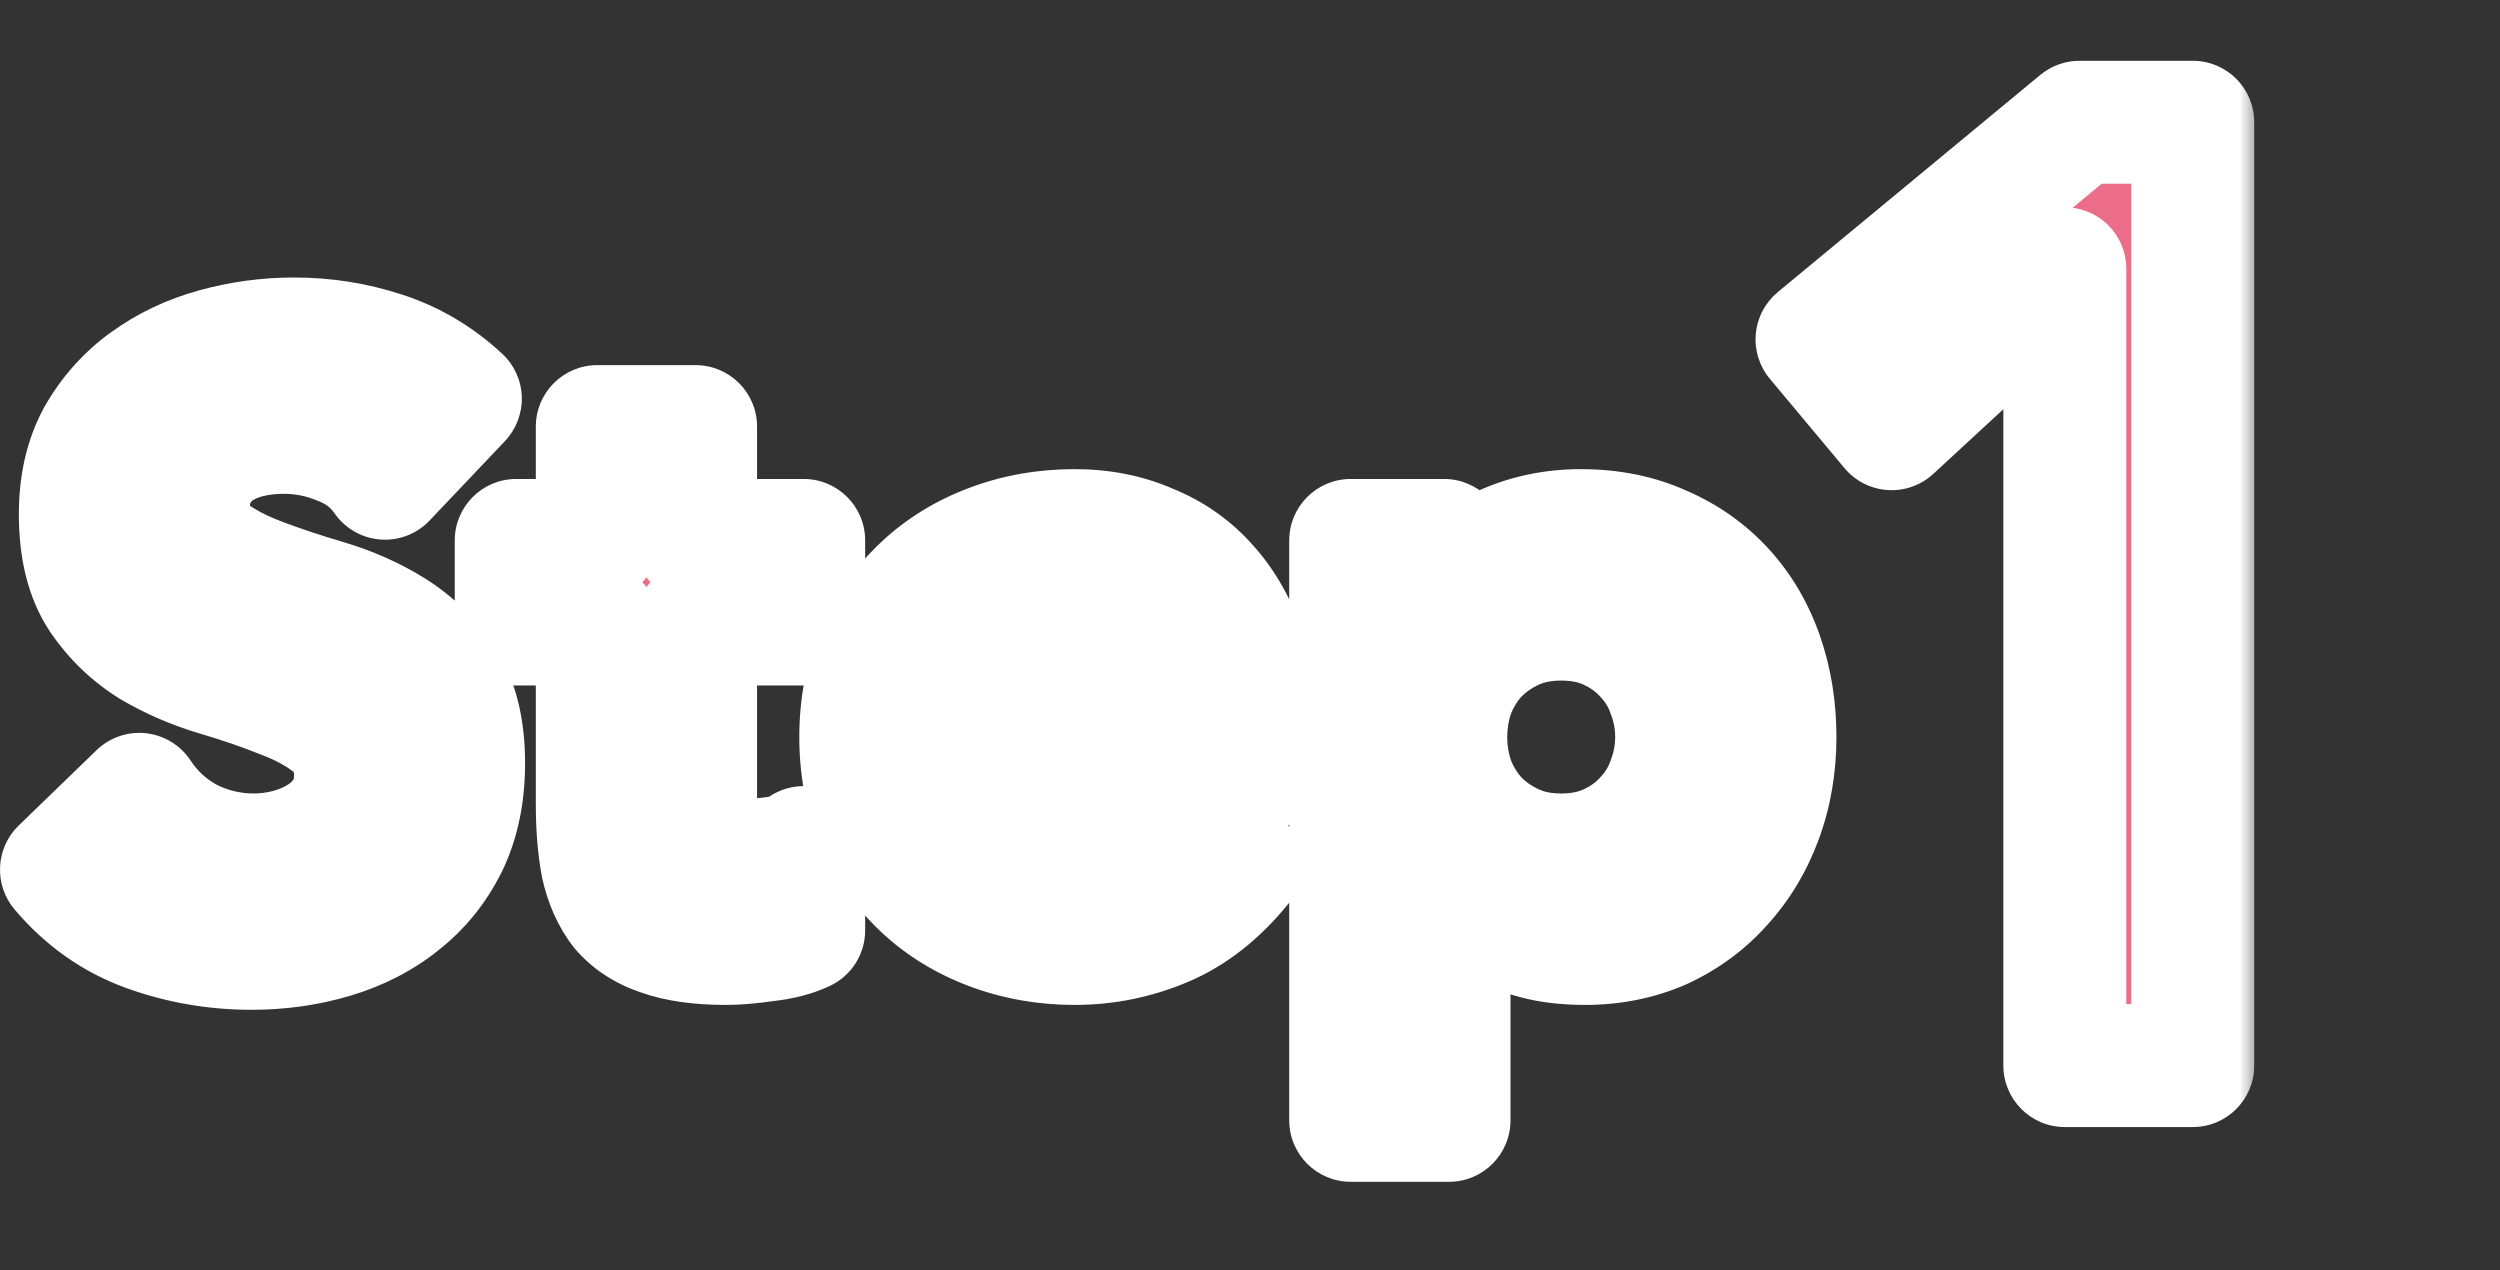 <svg width="61" height="31" viewBox="0 0 61 31" fill="none" xmlns="http://www.w3.org/2000/svg">
<rect x="0" y="0" width="61" height="31" fill="#333333" stroke="none"/>
<mask id="path-1-outside-1_2405_3128" maskUnits="userSpaceOnUse" x="-0.467" y="5.78" width="46" height="24" fill="black">
<rect fill="white" x="-0.467" y="5.78" width="46" height="24"/>
<path d="M9.394 11.668C9.127 11.282 8.768 11.002 8.315 10.829C7.875 10.643 7.409 10.549 6.916 10.549C6.623 10.549 6.336 10.583 6.056 10.649C5.79 10.716 5.543 10.822 5.317 10.969C5.104 11.116 4.931 11.309 4.797 11.549C4.664 11.775 4.598 12.048 4.598 12.368C4.598 12.848 4.764 13.214 5.097 13.467C5.43 13.72 5.843 13.94 6.336 14.127C6.829 14.313 7.369 14.493 7.955 14.666C8.541 14.839 9.081 15.079 9.574 15.386C10.067 15.692 10.48 16.098 10.813 16.605C11.146 17.111 11.312 17.784 11.312 18.623C11.312 19.382 11.172 20.049 10.893 20.621C10.613 21.181 10.233 21.647 9.754 22.02C9.287 22.393 8.741 22.673 8.115 22.86C7.489 23.046 6.829 23.139 6.136 23.139C5.257 23.139 4.411 22.993 3.598 22.7C2.786 22.407 2.086 21.914 1.5 21.221L3.399 19.382C3.705 19.849 4.105 20.215 4.598 20.482C5.104 20.735 5.637 20.861 6.196 20.861C6.489 20.861 6.783 20.821 7.076 20.741C7.369 20.661 7.635 20.541 7.875 20.381C8.115 20.222 8.308 20.022 8.455 19.782C8.601 19.529 8.674 19.242 8.674 18.923C8.674 18.403 8.508 18.003 8.175 17.724C7.842 17.444 7.429 17.211 6.936 17.024C6.443 16.824 5.903 16.638 5.317 16.465C4.731 16.291 4.191 16.058 3.698 15.765C3.205 15.459 2.792 15.059 2.459 14.566C2.126 14.06 1.96 13.387 1.96 12.548C1.96 11.815 2.106 11.182 2.399 10.649C2.706 10.116 3.099 9.677 3.578 9.33C4.071 8.97 4.631 8.704 5.257 8.531C5.883 8.358 6.523 8.271 7.176 8.271C7.922 8.271 8.641 8.384 9.334 8.611C10.04 8.837 10.673 9.21 11.232 9.73L9.394 11.668ZM12.596 15.226V13.187H14.574V10.409H16.972V13.187H19.61V15.226H16.972V19.422C16.972 19.902 17.059 20.282 17.232 20.561C17.419 20.841 17.778 20.981 18.311 20.981C18.524 20.981 18.758 20.961 19.011 20.921C19.264 20.868 19.464 20.788 19.61 20.681V22.7C19.357 22.82 19.044 22.9 18.671 22.939C18.311 22.993 17.991 23.02 17.712 23.02C17.072 23.02 16.546 22.946 16.133 22.8C15.733 22.666 15.414 22.46 15.174 22.18C14.947 21.887 14.787 21.527 14.694 21.101C14.614 20.675 14.574 20.182 14.574 19.622V15.226H12.596ZM23.401 18.823C23.481 19.542 23.76 20.102 24.24 20.502C24.72 20.901 25.299 21.101 25.979 21.101C26.578 21.101 27.078 20.981 27.477 20.741C27.89 20.488 28.25 20.175 28.557 19.802L30.275 21.101C29.716 21.794 29.09 22.287 28.397 22.58C27.704 22.873 26.978 23.02 26.218 23.02C25.499 23.02 24.82 22.9 24.18 22.66C23.541 22.42 22.988 22.08 22.521 21.641C22.055 21.201 21.682 20.675 21.402 20.062C21.136 19.436 21.003 18.743 21.003 17.983C21.003 17.224 21.136 16.538 21.402 15.925C21.682 15.299 22.055 14.766 22.521 14.326C22.988 13.887 23.541 13.547 24.18 13.307C24.82 13.067 25.499 12.947 26.218 12.947C26.885 12.947 27.491 13.067 28.037 13.307C28.596 13.534 29.07 13.867 29.456 14.306C29.856 14.746 30.162 15.292 30.375 15.945C30.602 16.584 30.715 17.324 30.715 18.163V18.823H23.401ZM28.317 17.024C28.303 16.318 28.084 15.765 27.657 15.366C27.231 14.953 26.638 14.746 25.879 14.746C25.159 14.746 24.586 14.953 24.16 15.366C23.747 15.778 23.494 16.331 23.401 17.024H28.317ZM32.958 13.187H35.236V14.626H35.276C35.622 14.04 36.088 13.614 36.675 13.347C37.261 13.081 37.894 12.947 38.573 12.947C39.306 12.947 39.965 13.081 40.551 13.347C41.138 13.6 41.637 13.953 42.05 14.406C42.463 14.859 42.776 15.392 42.99 16.005C43.203 16.618 43.309 17.277 43.309 17.983C43.309 18.689 43.196 19.349 42.97 19.962C42.743 20.575 42.423 21.108 42.01 21.561C41.611 22.014 41.124 22.373 40.551 22.64C39.979 22.893 39.352 23.02 38.673 23.02C38.22 23.02 37.82 22.973 37.474 22.88C37.128 22.786 36.821 22.666 36.555 22.52C36.288 22.373 36.062 22.22 35.875 22.06C35.689 21.887 35.535 21.721 35.416 21.561H35.356V27.336H32.958V13.187ZM40.911 17.983C40.911 17.61 40.845 17.251 40.711 16.904C40.592 16.558 40.405 16.252 40.152 15.985C39.912 15.719 39.619 15.505 39.273 15.345C38.926 15.186 38.533 15.106 38.093 15.106C37.654 15.106 37.261 15.186 36.914 15.345C36.568 15.505 36.268 15.719 36.015 15.985C35.775 16.252 35.589 16.558 35.456 16.904C35.336 17.251 35.276 17.61 35.276 17.983C35.276 18.357 35.336 18.716 35.456 19.063C35.589 19.409 35.775 19.715 36.015 19.982C36.268 20.248 36.568 20.462 36.914 20.621C37.261 20.781 37.654 20.861 38.093 20.861C38.533 20.861 38.926 20.781 39.273 20.621C39.619 20.462 39.912 20.248 40.152 19.982C40.405 19.715 40.592 19.409 40.711 19.063C40.845 18.716 40.911 18.357 40.911 17.983Z"/>
</mask>
<path d="M9.394 11.668C9.127 11.282 8.768 11.002 8.315 10.829C7.875 10.643 7.409 10.549 6.916 10.549C6.623 10.549 6.336 10.583 6.056 10.649C5.79 10.716 5.543 10.822 5.317 10.969C5.104 11.116 4.931 11.309 4.797 11.549C4.664 11.775 4.598 12.048 4.598 12.368C4.598 12.848 4.764 13.214 5.097 13.467C5.43 13.72 5.843 13.94 6.336 14.127C6.829 14.313 7.369 14.493 7.955 14.666C8.541 14.839 9.081 15.079 9.574 15.386C10.067 15.692 10.48 16.098 10.813 16.605C11.146 17.111 11.312 17.784 11.312 18.623C11.312 19.382 11.172 20.049 10.893 20.621C10.613 21.181 10.233 21.647 9.754 22.02C9.287 22.393 8.741 22.673 8.115 22.86C7.489 23.046 6.829 23.139 6.136 23.139C5.257 23.139 4.411 22.993 3.598 22.7C2.786 22.407 2.086 21.914 1.5 21.221L3.399 19.382C3.705 19.849 4.105 20.215 4.598 20.482C5.104 20.735 5.637 20.861 6.196 20.861C6.489 20.861 6.783 20.821 7.076 20.741C7.369 20.661 7.635 20.541 7.875 20.381C8.115 20.222 8.308 20.022 8.455 19.782C8.601 19.529 8.674 19.242 8.674 18.923C8.674 18.403 8.508 18.003 8.175 17.724C7.842 17.444 7.429 17.211 6.936 17.024C6.443 16.824 5.903 16.638 5.317 16.465C4.731 16.291 4.191 16.058 3.698 15.765C3.205 15.459 2.792 15.059 2.459 14.566C2.126 14.06 1.96 13.387 1.96 12.548C1.96 11.815 2.106 11.182 2.399 10.649C2.706 10.116 3.099 9.677 3.578 9.33C4.071 8.97 4.631 8.704 5.257 8.531C5.883 8.358 6.523 8.271 7.176 8.271C7.922 8.271 8.641 8.384 9.334 8.611C10.04 8.837 10.673 9.21 11.232 9.73L9.394 11.668ZM12.596 15.226V13.187H14.574V10.409H16.972V13.187H19.61V15.226H16.972V19.422C16.972 19.902 17.059 20.282 17.232 20.561C17.419 20.841 17.778 20.981 18.311 20.981C18.524 20.981 18.758 20.961 19.011 20.921C19.264 20.868 19.464 20.788 19.61 20.681V22.7C19.357 22.82 19.044 22.9 18.671 22.939C18.311 22.993 17.991 23.02 17.712 23.02C17.072 23.02 16.546 22.946 16.133 22.8C15.733 22.666 15.414 22.46 15.174 22.18C14.947 21.887 14.787 21.527 14.694 21.101C14.614 20.675 14.574 20.182 14.574 19.622V15.226H12.596ZM23.401 18.823C23.481 19.542 23.76 20.102 24.24 20.502C24.72 20.901 25.299 21.101 25.979 21.101C26.578 21.101 27.078 20.981 27.477 20.741C27.89 20.488 28.25 20.175 28.557 19.802L30.275 21.101C29.716 21.794 29.09 22.287 28.397 22.58C27.704 22.873 26.978 23.02 26.218 23.02C25.499 23.02 24.82 22.9 24.18 22.66C23.541 22.42 22.988 22.08 22.521 21.641C22.055 21.201 21.682 20.675 21.402 20.062C21.136 19.436 21.003 18.743 21.003 17.983C21.003 17.224 21.136 16.538 21.402 15.925C21.682 15.299 22.055 14.766 22.521 14.326C22.988 13.887 23.541 13.547 24.18 13.307C24.82 13.067 25.499 12.947 26.218 12.947C26.885 12.947 27.491 13.067 28.037 13.307C28.596 13.534 29.07 13.867 29.456 14.306C29.856 14.746 30.162 15.292 30.375 15.945C30.602 16.584 30.715 17.324 30.715 18.163V18.823H23.401ZM28.317 17.024C28.303 16.318 28.084 15.765 27.657 15.366C27.231 14.953 26.638 14.746 25.879 14.746C25.159 14.746 24.586 14.953 24.16 15.366C23.747 15.778 23.494 16.331 23.401 17.024H28.317ZM32.958 13.187H35.236V14.626H35.276C35.622 14.04 36.088 13.614 36.675 13.347C37.261 13.081 37.894 12.947 38.573 12.947C39.306 12.947 39.965 13.081 40.551 13.347C41.138 13.6 41.637 13.953 42.05 14.406C42.463 14.859 42.776 15.392 42.99 16.005C43.203 16.618 43.309 17.277 43.309 17.983C43.309 18.689 43.196 19.349 42.97 19.962C42.743 20.575 42.423 21.108 42.01 21.561C41.611 22.014 41.124 22.373 40.551 22.64C39.979 22.893 39.352 23.02 38.673 23.02C38.22 23.02 37.82 22.973 37.474 22.88C37.128 22.786 36.821 22.666 36.555 22.52C36.288 22.373 36.062 22.22 35.875 22.06C35.689 21.887 35.535 21.721 35.416 21.561H35.356V27.336H32.958V13.187ZM40.911 17.983C40.911 17.61 40.845 17.251 40.711 16.904C40.592 16.558 40.405 16.252 40.152 15.985C39.912 15.719 39.619 15.505 39.273 15.345C38.926 15.186 38.533 15.106 38.093 15.106C37.654 15.106 37.261 15.186 36.914 15.345C36.568 15.505 36.268 15.719 36.015 15.985C35.775 16.252 35.589 16.558 35.456 16.904C35.336 17.251 35.276 17.61 35.276 17.983C35.276 18.357 35.336 18.716 35.456 19.063C35.589 19.409 35.775 19.715 36.015 19.982C36.268 20.248 36.568 20.462 36.914 20.621C37.261 20.781 37.654 20.861 38.093 20.861C38.533 20.861 38.926 20.781 39.273 20.621C39.619 20.462 39.912 20.248 40.152 19.982C40.405 19.715 40.592 19.409 40.711 19.063C40.845 18.716 40.911 18.357 40.911 17.983Z" fill="#EC6D88"/>
<path d="M9.394 11.668L8.159 12.52C8.416 12.892 8.827 13.129 9.278 13.164C9.728 13.199 10.171 13.029 10.482 12.701L9.394 11.668ZM8.315 10.829L7.729 12.21C7.745 12.217 7.762 12.224 7.779 12.23L8.315 10.829ZM6.056 10.649L5.709 9.19C5.704 9.191 5.698 9.193 5.693 9.194L6.056 10.649ZM5.317 10.969L4.502 9.71C4.49 9.717 4.479 9.725 4.467 9.733L5.317 10.969ZM4.797 11.549L6.09 12.309C6.097 12.298 6.103 12.288 6.109 12.277L4.797 11.549ZM5.097 13.467L4.19 14.661L5.097 13.467ZM6.336 14.127L5.805 15.529L5.805 15.529L6.336 14.127ZM7.955 14.666L7.53 16.105L7.53 16.105L7.955 14.666ZM10.813 16.605L9.56 17.429L9.56 17.429L10.813 16.605ZM10.893 20.621L12.234 21.292L12.241 21.28L10.893 20.621ZM9.754 22.02L8.833 20.836C8.827 20.84 8.822 20.845 8.816 20.849L9.754 22.02ZM3.598 22.7L4.107 21.289L3.598 22.7ZM1.5 21.221L0.456 20.143C-0.111 20.692 -0.155 21.587 0.355 22.19L1.5 21.221ZM3.399 19.382L4.652 18.559C4.407 18.185 4.007 17.941 3.563 17.891C3.119 17.842 2.676 17.994 2.355 18.305L3.399 19.382ZM4.598 20.482L3.884 21.801C3.898 21.809 3.912 21.816 3.927 21.823L4.598 20.482ZM7.076 20.741L6.681 19.294L6.681 19.294L7.076 20.741ZM7.875 20.381L7.043 19.134L7.043 19.134L7.875 20.381ZM8.455 19.782L9.734 20.564C9.741 20.554 9.747 20.544 9.753 20.534L8.455 19.782ZM8.175 17.724L9.14 16.575L9.14 16.575L8.175 17.724ZM6.936 17.024L6.372 18.414C6.383 18.419 6.394 18.423 6.405 18.427L6.936 17.024ZM5.317 16.465L5.742 15.026L5.742 15.026L5.317 16.465ZM3.698 15.765L2.906 17.039C2.915 17.044 2.923 17.049 2.932 17.055L3.698 15.765ZM2.459 14.566L1.206 15.39C1.21 15.396 1.213 15.401 1.216 15.406L2.459 14.566ZM2.399 10.649L1.099 9.901C1.094 9.91 1.09 9.918 1.085 9.926L2.399 10.649ZM3.578 9.33L4.457 10.546L4.463 10.542L3.578 9.33ZM5.257 8.531L4.857 7.085L4.857 7.085L5.257 8.531ZM9.334 8.611L8.868 10.037L8.876 10.039L9.334 8.611ZM11.232 9.73L12.321 10.762C12.596 10.472 12.744 10.083 12.732 9.682C12.719 9.282 12.547 8.903 12.253 8.631L11.232 9.73ZM9.394 11.668L10.629 10.817C10.184 10.172 9.577 9.706 8.85 9.428L8.315 10.829L7.779 12.23C7.959 12.299 8.071 12.392 8.159 12.52L9.394 11.668ZM8.315 10.829L8.9 9.448C8.27 9.18 7.603 9.049 6.916 9.049V10.549V12.049C7.214 12.049 7.48 12.105 7.729 12.21L8.315 10.829ZM6.916 10.549V9.049C6.508 9.049 6.105 9.096 5.709 9.19L6.056 10.649L6.404 12.108C6.568 12.069 6.737 12.049 6.916 12.049V10.549ZM6.056 10.649L5.693 9.194C5.269 9.3 4.87 9.472 4.502 9.71L5.317 10.969L6.132 12.228C6.217 12.173 6.311 12.132 6.42 12.104L6.056 10.649ZM5.317 10.969L4.467 9.733C4.052 10.019 3.725 10.39 3.486 10.82L4.797 11.549L6.109 12.277C6.136 12.227 6.156 12.212 6.167 12.205L5.317 10.969ZM4.797 11.549L3.505 10.788C3.209 11.29 3.098 11.838 3.098 12.368H4.598H6.098C6.098 12.312 6.103 12.284 6.105 12.279C6.106 12.274 6.103 12.287 6.09 12.309L4.797 11.549ZM4.598 12.368H3.098C3.098 13.238 3.425 14.08 4.19 14.661L5.097 13.467L6.005 12.273C6.013 12.279 6.029 12.293 6.046 12.314C6.064 12.336 6.078 12.36 6.088 12.382C6.109 12.427 6.098 12.434 6.098 12.368H4.598ZM5.097 13.467L4.19 14.661C4.663 15.021 5.211 15.304 5.805 15.529L6.336 14.127L6.867 12.723C6.476 12.575 6.198 12.419 6.005 12.273L5.097 13.467ZM6.336 14.127L5.805 15.529C6.338 15.731 6.913 15.922 7.53 16.105L7.955 14.666L8.38 13.227C7.824 13.063 7.32 12.895 6.867 12.723L6.336 14.127ZM7.955 14.666L7.53 16.105C7.994 16.242 8.409 16.428 8.782 16.659L9.574 15.386L10.366 14.111C9.752 13.73 9.088 13.437 8.38 13.227L7.955 14.666ZM9.574 15.386L8.782 16.659C9.082 16.846 9.34 17.096 9.56 17.429L10.813 16.605L12.066 15.78C11.619 15.101 11.051 14.538 10.366 14.111L9.574 15.386ZM10.813 16.605L9.56 17.429C9.681 17.613 9.812 17.968 9.812 18.623H11.312H12.812C12.812 17.599 12.611 16.609 12.066 15.78L10.813 16.605ZM11.312 18.623H9.812C9.812 19.197 9.707 19.631 9.545 19.963L10.893 20.621L12.241 21.28C12.638 20.466 12.812 19.567 12.812 18.623H11.312ZM10.893 20.621L9.551 19.951C9.368 20.316 9.13 20.605 8.833 20.836L9.754 22.02L10.674 23.204C11.336 22.69 11.857 22.046 12.234 21.292L10.893 20.621ZM9.754 22.02L8.816 20.849C8.515 21.09 8.145 21.285 7.687 21.422L8.115 22.86L8.543 24.297C9.337 24.061 10.06 23.696 10.691 23.192L9.754 22.02ZM8.115 22.86L7.687 21.422C7.208 21.565 6.693 21.639 6.136 21.639V23.139V24.639C6.965 24.639 7.77 24.527 8.543 24.297L8.115 22.86ZM6.136 23.139V21.639C5.427 21.639 4.754 21.522 4.107 21.289L3.598 22.7L3.089 24.111C4.068 24.464 5.087 24.639 6.136 24.639V23.139ZM3.598 22.7L4.107 21.289C3.554 21.089 3.071 20.755 2.645 20.252L1.5 21.221L0.355 22.19C1.102 23.073 2.017 23.724 3.089 24.111L3.598 22.7ZM1.5 21.221L2.544 22.298L4.442 20.46L3.399 19.382L2.355 18.305L0.456 20.143L1.5 21.221ZM3.399 19.382L2.145 20.206C2.588 20.881 3.174 21.417 3.884 21.801L4.598 20.482L5.311 19.162C5.035 19.013 4.822 18.817 4.652 18.559L3.399 19.382ZM4.598 20.482L3.927 21.823C4.639 22.179 5.401 22.361 6.196 22.361V20.861V19.361C5.872 19.361 5.569 19.29 5.268 19.14L4.598 20.482ZM6.196 20.861V22.361C6.628 22.361 7.053 22.302 7.47 22.188L7.076 20.741L6.681 19.294C6.512 19.34 6.351 19.361 6.196 19.361V20.861ZM7.076 20.741L7.47 22.188C7.91 22.068 8.326 21.884 8.707 21.63L7.875 20.381L7.043 19.134C6.944 19.199 6.827 19.254 6.681 19.294L7.076 20.741ZM7.875 20.381L8.707 21.63C9.123 21.352 9.471 20.995 9.734 20.564L8.455 19.782L7.175 19C7.145 19.049 7.106 19.091 7.043 19.134L7.875 20.381ZM8.455 19.782L9.753 20.534C10.044 20.031 10.174 19.481 10.174 18.923H8.674H7.174C7.174 19.004 7.159 19.027 7.156 19.03L8.455 19.782ZM8.674 18.923H10.174C10.174 18.055 9.879 17.196 9.14 16.575L8.175 17.724L7.21 18.872C7.205 18.868 7.195 18.859 7.185 18.845C7.174 18.83 7.168 18.818 7.165 18.81C7.158 18.794 7.174 18.822 7.174 18.923H8.674ZM8.175 17.724L9.14 16.575C8.653 16.166 8.085 15.855 7.467 15.621L6.936 17.024L6.405 18.427C6.772 18.566 7.03 18.721 7.21 18.872L8.175 17.724ZM6.936 17.024L7.499 15.634C6.955 15.413 6.368 15.211 5.742 15.026L5.317 16.465L4.892 17.903C5.438 18.064 5.931 18.235 6.372 18.414L6.936 17.024ZM5.317 16.465L5.742 15.026C5.268 14.886 4.844 14.701 4.465 14.476L3.698 15.765L2.932 17.055C3.539 17.415 4.194 17.697 4.892 17.903L5.317 16.465ZM3.698 15.765L4.49 14.491C4.181 14.299 3.92 14.049 3.702 13.726L2.459 14.566L1.216 15.406C1.665 16.069 2.23 16.619 2.906 17.039L3.698 15.765ZM2.459 14.566L3.712 13.742C3.591 13.558 3.46 13.203 3.46 12.548H1.96H0.46C0.46 13.571 0.661 14.562 1.206 15.39L2.459 14.566ZM1.96 12.548H3.46C3.46 12.016 3.565 11.642 3.714 11.372L2.399 10.649L1.085 9.926C0.647 10.722 0.46 11.614 0.46 12.548H1.96ZM2.399 10.649L3.7 11.397C3.904 11.041 4.156 10.763 4.457 10.546L3.578 9.33L2.7 8.114C2.041 8.59 1.507 9.192 1.099 9.901L2.399 10.649ZM3.578 9.33L4.463 10.542C4.8 10.296 5.194 10.105 5.657 9.977L5.257 8.531L4.857 7.085C4.068 7.303 3.342 7.646 2.694 8.119L3.578 9.33ZM5.257 8.531L5.657 9.977C6.152 9.84 6.657 9.771 7.176 9.771V8.271V6.771C6.388 6.771 5.614 6.876 4.857 7.085L5.257 8.531ZM7.176 8.271V9.771C7.767 9.771 8.329 9.86 8.868 10.037L9.334 8.611L9.8 7.185C8.953 6.908 8.076 6.771 7.176 6.771V8.271ZM9.334 8.611L8.876 10.039C9.366 10.196 9.808 10.454 10.212 10.829L11.232 9.73L12.253 8.631C11.537 7.966 10.714 7.478 9.792 7.182L9.334 8.611ZM11.232 9.73L10.144 8.698L8.305 10.636L9.394 11.668L10.482 12.701L12.321 10.762L11.232 9.73ZM12.596 15.226H11.096C11.096 16.054 11.767 16.726 12.596 16.726V15.226ZM12.596 13.187V11.687C11.767 11.687 11.096 12.359 11.096 13.187H12.596ZM14.574 13.187V14.687C15.402 14.687 16.074 14.016 16.074 13.187H14.574ZM14.574 10.409V8.909C13.746 8.909 13.074 9.581 13.074 10.409H14.574ZM16.972 10.409H18.472C18.472 9.581 17.801 8.909 16.972 8.909V10.409ZM16.972 13.187H15.472C15.472 14.016 16.144 14.687 16.972 14.687V13.187ZM19.61 13.187H21.11C21.11 12.359 20.439 11.687 19.61 11.687V13.187ZM19.61 15.226V16.726C20.439 16.726 21.11 16.054 21.11 15.226H19.61ZM16.972 15.226V13.726C16.144 13.726 15.472 14.397 15.472 15.226H16.972ZM17.232 20.561L15.957 21.351C15.966 21.365 15.975 21.379 15.984 21.393L17.232 20.561ZM19.011 20.921L19.245 22.403C19.27 22.399 19.295 22.394 19.32 22.389L19.011 20.921ZM19.61 20.681H21.11C21.11 20.117 20.794 19.601 20.291 19.345C19.788 19.089 19.184 19.136 18.728 19.468L19.61 20.681ZM19.61 22.7L20.252 24.055C20.776 23.807 21.11 23.279 21.11 22.7H19.61ZM18.671 22.939L18.511 21.448C18.491 21.45 18.471 21.453 18.451 21.456L18.671 22.939ZM16.133 22.8L16.634 21.386C16.625 21.383 16.616 21.38 16.607 21.377L16.133 22.8ZM15.174 22.18L13.987 23.097C14.002 23.117 14.018 23.137 14.035 23.156L15.174 22.18ZM14.694 21.101L13.22 21.377C13.223 21.392 13.226 21.407 13.229 21.422L14.694 21.101ZM14.574 15.226H16.074C16.074 14.397 15.402 13.726 14.574 13.726V15.226ZM12.596 15.226H14.096V13.187H12.596H11.096V15.226H12.596ZM12.596 13.187V14.687H14.574V13.187V11.687H12.596V13.187ZM14.574 13.187H16.074V10.409H14.574H13.074V13.187H14.574ZM14.574 10.409V11.909H16.972V10.409V8.909H14.574V10.409ZM16.972 10.409H15.472V13.187H16.972H18.472V10.409H16.972ZM16.972 13.187V14.687H19.61V13.187V11.687H16.972V13.187ZM19.61 13.187H18.11V15.226H19.61H21.11V13.187H19.61ZM19.61 15.226V13.726H16.972V15.226V16.726H19.61V15.226ZM16.972 15.226H15.472V19.422H16.972H18.472V15.226H16.972ZM16.972 19.422H15.472C15.472 20.061 15.584 20.749 15.957 21.351L17.232 20.561L18.507 19.772C18.522 19.796 18.513 19.791 18.5 19.733C18.486 19.675 18.472 19.575 18.472 19.422H16.972ZM17.232 20.561L15.984 21.393C16.583 22.292 17.58 22.481 18.311 22.481V20.981V19.481C18.165 19.481 18.14 19.46 18.185 19.478C18.212 19.489 18.261 19.512 18.318 19.555C18.377 19.601 18.433 19.659 18.48 19.729L17.232 20.561ZM18.311 20.981V22.481C18.616 22.481 18.929 22.453 19.245 22.403L19.011 20.921L18.777 19.439C18.586 19.47 18.432 19.481 18.311 19.481V20.981ZM19.011 20.921L19.32 22.389C19.698 22.309 20.118 22.167 20.492 21.894L19.61 20.681L18.728 19.468C18.75 19.452 18.768 19.442 18.779 19.436C18.79 19.43 18.795 19.428 18.793 19.428C18.791 19.429 18.783 19.433 18.767 19.437C18.752 19.442 18.73 19.447 18.702 19.453L19.011 20.921ZM19.61 20.681H18.11V22.7H19.61H21.11V20.681H19.61ZM19.61 22.7L18.968 21.344C18.909 21.372 18.77 21.42 18.511 21.448L18.671 22.939L18.831 24.431C19.318 24.379 19.805 24.267 20.252 24.055L19.61 22.7ZM18.671 22.939L18.451 21.456C18.144 21.501 17.9 21.52 17.712 21.52V23.02V24.52C18.083 24.52 18.479 24.484 18.891 24.423L18.671 22.939ZM17.712 23.02V21.52C17.172 21.52 16.831 21.456 16.634 21.386L16.133 22.8L15.631 24.213C16.261 24.437 16.973 24.52 17.712 24.52V23.02ZM16.133 22.8L16.607 21.377C16.428 21.317 16.351 21.249 16.312 21.204L15.174 22.18L14.035 23.156C14.476 23.671 15.039 24.016 15.659 24.223L16.133 22.8ZM15.174 22.18L16.361 21.263C16.292 21.174 16.213 21.028 16.159 20.78L14.694 21.101L13.229 21.422C13.361 22.026 13.602 22.6 13.987 23.097L15.174 22.18ZM14.694 21.101L16.168 20.825C16.11 20.511 16.074 20.114 16.074 19.622H14.574H13.074C13.074 20.249 13.119 20.838 13.22 21.377L14.694 21.101ZM14.574 19.622H16.074V15.226H14.574H13.074V19.622H14.574ZM14.574 15.226V13.726H12.596V15.226V16.726H14.574V15.226ZM23.401 18.823V17.323C22.974 17.323 22.567 17.505 22.283 17.822C21.998 18.14 21.863 18.564 21.91 18.988L23.401 18.823ZM24.24 20.502L25.2 19.349L25.2 19.349L24.24 20.502ZM27.477 20.741L28.249 22.027C28.253 22.025 28.257 22.023 28.261 22.02L27.477 20.741ZM28.557 19.802L29.461 18.605C28.819 18.12 27.908 18.228 27.398 18.85L28.557 19.802ZM30.275 21.101L31.442 22.044C31.697 21.727 31.814 21.322 31.764 20.918C31.715 20.515 31.504 20.149 31.18 19.904L30.275 21.101ZM28.397 22.58L28.981 23.961L28.981 23.961L28.397 22.58ZM22.521 21.641L23.55 20.549L23.55 20.549L22.521 21.641ZM21.402 20.062L20.022 20.649C20.027 20.661 20.032 20.673 20.038 20.685L21.402 20.062ZM21.402 15.925L20.033 15.313C20.031 15.318 20.029 15.322 20.027 15.327L21.402 15.925ZM22.521 14.326L23.55 15.418L23.55 15.418L22.521 14.326ZM24.18 13.307L23.653 11.903L23.653 11.903L24.18 13.307ZM28.037 13.307L27.434 14.681C27.447 14.686 27.461 14.692 27.474 14.697L28.037 13.307ZM29.456 14.306L28.329 15.296C28.335 15.303 28.34 15.309 28.346 15.315L29.456 14.306ZM30.375 15.945L28.949 16.411C28.953 16.422 28.957 16.434 28.961 16.446L30.375 15.945ZM30.715 18.823V20.323C31.543 20.323 32.215 19.651 32.215 18.823H30.715ZM28.317 17.024V18.524C28.72 18.524 29.105 18.362 29.387 18.075C29.669 17.787 29.824 17.398 29.817 16.996L28.317 17.024ZM27.657 15.366L26.614 16.443C26.619 16.448 26.625 16.454 26.631 16.46L27.657 15.366ZM24.16 15.366L23.116 14.288C23.111 14.294 23.105 14.299 23.099 14.305L24.16 15.366ZM23.401 17.024L21.914 16.824C21.856 17.253 21.987 17.686 22.271 18.012C22.556 18.337 22.968 18.524 23.401 18.524V17.024ZM23.401 18.823L21.91 18.988C22.025 20.027 22.455 20.967 23.28 21.654L24.24 20.502L25.2 19.349C25.066 19.237 24.936 19.058 24.892 18.657L23.401 18.823ZM24.24 20.502L23.28 21.654C24.053 22.299 24.982 22.601 25.979 22.601V21.101V19.601C25.617 19.601 25.386 19.504 25.2 19.349L24.24 20.502ZM25.979 21.101V22.601C26.774 22.601 27.558 22.442 28.249 22.027L27.477 20.741L26.706 19.455C26.597 19.52 26.383 19.601 25.979 19.601V21.101ZM27.477 20.741L28.261 22.02C28.816 21.68 29.303 21.257 29.716 20.754L28.557 19.802L27.398 18.85C27.197 19.093 26.965 19.296 26.694 19.462L27.477 20.741ZM28.557 19.802L27.652 20.999L29.371 22.298L30.275 21.101L31.18 19.904L29.461 18.605L28.557 19.802ZM30.275 21.101L29.108 20.159C28.675 20.695 28.239 21.018 27.812 21.198L28.397 22.58L28.981 23.961C29.94 23.556 30.756 22.893 31.442 22.044L30.275 21.101ZM28.397 22.58L27.812 21.198C27.306 21.413 26.779 21.52 26.218 21.52V23.02V24.52C27.177 24.52 28.102 24.333 28.981 23.961L28.397 22.58ZM26.218 23.02V21.52C25.669 21.52 25.169 21.429 24.707 21.255L24.18 22.66L23.653 24.064C24.47 24.37 25.329 24.52 26.218 24.52V23.02ZM24.18 22.66L24.707 21.255C24.241 21.081 23.862 20.843 23.55 20.549L22.521 21.641L21.492 22.732C22.113 23.317 22.84 23.759 23.653 24.064L24.18 22.66ZM22.521 21.641L23.55 20.549C23.232 20.249 22.97 19.884 22.767 19.439L21.402 20.062L20.038 20.685C20.394 21.465 20.878 22.152 21.492 22.732L22.521 21.641ZM21.402 20.062L22.782 19.474C22.604 19.054 22.503 18.564 22.503 17.983H21.003H19.503C19.503 18.921 19.668 19.817 20.022 20.649L21.402 20.062ZM21.003 17.983H22.503C22.503 17.402 22.604 16.923 22.778 16.523L21.402 15.925L20.027 15.327C19.668 16.153 19.503 17.046 19.503 17.983H21.003ZM21.402 15.925L22.772 16.537C22.977 16.079 23.238 15.712 23.55 15.418L22.521 14.326L21.492 13.235C20.872 13.82 20.387 14.519 20.033 15.313L21.402 15.925ZM22.521 14.326L23.55 15.418C23.862 15.123 24.241 14.886 24.707 14.712L24.18 13.307L23.653 11.903C22.84 12.208 22.113 12.65 21.492 13.235L22.521 14.326ZM24.18 13.307L24.707 14.712C25.169 14.538 25.669 14.447 26.218 14.447V12.947V11.447C25.329 11.447 24.47 11.596 23.653 11.903L24.18 13.307ZM26.218 12.947V14.447C26.701 14.447 27.099 14.533 27.434 14.681L28.037 13.307L28.64 11.934C27.883 11.601 27.068 11.447 26.218 11.447V12.947ZM28.037 13.307L27.474 14.697C27.824 14.839 28.102 15.038 28.329 15.296L29.456 14.306L30.583 13.316C30.037 12.695 29.369 12.228 28.6 11.917L28.037 13.307ZM29.456 14.306L28.346 15.315C28.583 15.576 28.792 15.928 28.949 16.411L30.375 15.945L31.801 15.479C31.532 14.656 31.128 13.916 30.566 13.297L29.456 14.306ZM30.375 15.945L28.961 16.446C29.119 16.892 29.215 17.456 29.215 18.163H30.715H32.215C32.215 17.192 32.084 16.278 31.789 15.444L30.375 15.945ZM30.715 18.163H29.215V18.823H30.715H32.215V18.163H30.715ZM30.715 18.823V17.323H23.401V18.823V20.323H30.715V18.823ZM28.317 17.024L29.817 16.996C29.797 15.976 29.465 15.004 28.683 14.271L27.657 15.366L26.631 16.46C26.702 16.526 26.81 16.661 26.817 17.052L28.317 17.024ZM27.657 15.366L28.701 14.288C27.923 13.534 26.914 13.246 25.879 13.246V14.746V16.246C26.362 16.246 26.539 16.371 26.614 16.443L27.657 15.366ZM25.879 14.746V13.246C24.857 13.246 23.88 13.549 23.116 14.288L24.16 15.366L25.204 16.443C25.293 16.356 25.461 16.246 25.879 16.246V14.746ZM24.16 15.366L23.099 14.305C22.411 14.993 22.042 15.872 21.914 16.824L23.401 17.024L24.887 17.224C24.945 16.791 25.083 16.564 25.221 16.426L24.16 15.366ZM23.401 17.024V18.524H28.317V17.024V15.524H23.401V17.024ZM32.958 13.187V11.687C32.129 11.687 31.457 12.359 31.457 13.187H32.958ZM35.236 13.187H36.736C36.736 12.359 36.064 11.687 35.236 11.687V13.187ZM35.236 14.626H33.736C33.736 15.454 34.407 16.126 35.236 16.126V14.626ZM35.276 14.626V16.126C35.806 16.126 36.297 15.846 36.567 15.389L35.276 14.626ZM36.675 13.347L36.054 11.982L36.054 11.982L36.675 13.347ZM40.551 13.347L39.931 14.713C39.94 14.716 39.948 14.72 39.957 14.724L40.551 13.347ZM42.05 14.406L40.942 15.417L40.942 15.417L42.05 14.406ZM42.99 16.005L44.406 15.512L44.406 15.512L42.99 16.005ZM42.97 19.962L41.563 19.442L41.563 19.442L42.97 19.962ZM42.01 21.561L40.902 20.55C40.897 20.556 40.891 20.562 40.886 20.568L42.01 21.561ZM40.551 22.64L41.158 24.012C41.167 24.008 41.175 24.004 41.184 24L40.551 22.64ZM37.474 22.88L37.084 24.328L37.084 24.328L37.474 22.88ZM36.555 22.52L37.278 21.206L36.555 22.52ZM35.875 22.06L34.855 23.159C34.869 23.173 34.884 23.186 34.899 23.199L35.875 22.06ZM35.416 21.561L36.616 20.661C36.332 20.283 35.888 20.061 35.416 20.061V21.561ZM35.356 21.561V20.061C34.527 20.061 33.856 20.732 33.856 21.561H35.356ZM35.356 27.336V28.836C36.184 28.836 36.856 28.165 36.856 27.336H35.356ZM32.958 27.336H31.457C31.457 28.165 32.129 28.836 32.958 28.836V27.336ZM40.711 16.904L39.294 17.395C39.3 17.411 39.305 17.427 39.311 17.443L40.711 16.904ZM40.152 15.985L39.037 16.988C39.046 16.998 39.055 17.008 39.064 17.018L40.152 15.985ZM39.273 15.345L38.644 16.707L38.644 16.707L39.273 15.345ZM36.914 15.345L36.286 13.984L36.286 13.984L36.914 15.345ZM36.015 15.985L34.928 14.952C34.918 14.962 34.909 14.972 34.9 14.982L36.015 15.985ZM35.456 16.904L34.056 16.366C34.049 16.382 34.044 16.398 34.038 16.414L35.456 16.904ZM35.456 19.063L34.038 19.553C34.044 19.569 34.049 19.585 34.056 19.601L35.456 19.063ZM36.015 19.982L34.9 20.985C34.909 20.995 34.918 21.005 34.928 21.015L36.015 19.982ZM36.914 20.621L36.286 21.983L36.286 21.983L36.914 20.621ZM39.273 20.621L38.644 19.259L38.644 19.259L39.273 20.621ZM40.152 19.982L39.064 18.949C39.055 18.959 39.046 18.968 39.037 18.978L40.152 19.982ZM40.711 19.063L39.311 18.524C39.305 18.54 39.3 18.556 39.294 18.572L40.711 19.063ZM32.958 13.187V14.687H35.236V13.187V11.687H32.958V13.187ZM35.236 13.187H33.736V14.626H35.236H36.736V13.187H35.236ZM35.236 14.626V16.126H35.276V14.626V13.126H35.236V14.626ZM35.276 14.626L36.567 15.389C36.767 15.052 37.006 14.844 37.295 14.713L36.675 13.347L36.054 11.982C35.171 12.383 34.478 13.028 33.984 13.863L35.276 14.626ZM36.675 13.347L37.295 14.713C37.676 14.54 38.096 14.447 38.573 14.447V12.947V11.447C37.692 11.447 36.846 11.622 36.054 11.982L36.675 13.347ZM38.573 12.947V14.447C39.121 14.447 39.565 14.546 39.931 14.713L40.551 13.347L41.172 11.982C40.366 11.615 39.49 11.447 38.573 11.447V12.947ZM40.551 13.347L39.957 14.724C40.356 14.897 40.678 15.128 40.942 15.417L42.05 14.406L43.159 13.396C42.596 12.779 41.919 12.304 41.146 11.97L40.551 13.347ZM42.05 14.406L40.942 15.417C41.21 15.711 41.422 16.065 41.573 16.498L42.99 16.005L44.406 15.512C44.13 14.719 43.717 14.007 43.159 13.396L42.05 14.406ZM42.99 16.005L41.573 16.498C41.726 16.939 41.809 17.43 41.809 17.983H43.309H44.809C44.809 17.124 44.679 16.297 44.406 15.512L42.99 16.005ZM43.309 17.983H41.809C41.809 18.526 41.723 19.009 41.563 19.442L42.97 19.962L44.377 20.482C44.669 19.69 44.809 18.853 44.809 17.983H43.309ZM42.97 19.962L41.563 19.442C41.399 19.886 41.176 20.249 40.902 20.55L42.01 21.561L43.119 22.571C43.67 21.966 44.088 21.264 44.377 20.482L42.97 19.962ZM42.01 21.561L40.886 20.568C40.629 20.859 40.313 21.096 39.919 21.28L40.551 22.64L41.184 24C41.936 23.65 42.592 23.168 43.135 22.553L42.01 21.561ZM40.551 22.64L39.945 21.268C39.579 21.43 39.162 21.52 38.673 21.52V23.02V24.52C39.543 24.52 40.378 24.356 41.158 24.012L40.551 22.64ZM38.673 23.02V21.52C38.319 21.52 38.055 21.483 37.864 21.431L37.474 22.88L37.084 24.328C37.586 24.463 38.121 24.52 38.673 24.52V23.02ZM37.474 22.88L37.864 21.431C37.613 21.364 37.422 21.285 37.278 21.206L36.555 22.52L35.832 23.834C36.22 24.048 36.642 24.209 37.084 24.328L37.474 22.88ZM36.555 22.52L37.278 21.206C37.081 21.097 36.944 21.001 36.851 20.921L35.875 22.06L34.899 23.199C35.18 23.44 35.495 23.649 35.832 23.834L36.555 22.52ZM35.875 22.06L36.896 20.961C36.758 20.833 36.669 20.733 36.616 20.661L35.416 21.561L34.216 22.461C34.401 22.708 34.619 22.941 34.855 23.159L35.875 22.06ZM35.416 21.561V20.061H35.356V21.561V23.061H35.416V21.561ZM35.356 21.561H33.856V27.336H35.356H36.856V21.561H35.356ZM35.356 27.336V25.836H32.958V27.336V28.836H35.356V27.336ZM32.958 27.336H34.458V13.187H32.958H31.457V27.336H32.958ZM40.911 17.983H42.411C42.411 17.427 42.311 16.885 42.111 16.366L40.711 16.904L39.311 17.443C39.378 17.616 39.411 17.794 39.411 17.983H40.911ZM40.711 16.904L42.129 16.414C41.939 15.864 41.639 15.373 41.239 14.952L40.152 15.985L39.064 17.018C39.17 17.13 39.244 17.251 39.294 17.395L40.711 16.904ZM40.152 15.985L41.267 14.982C40.882 14.554 40.42 14.223 39.901 13.984L39.273 15.345L38.644 16.707C38.818 16.788 38.942 16.883 39.037 16.988L40.152 15.985ZM39.273 15.345L39.901 13.984C39.33 13.72 38.717 13.606 38.093 13.606V15.106V16.606C38.349 16.606 38.523 16.651 38.644 16.707L39.273 15.345ZM38.093 15.106V13.606C37.47 13.606 36.857 13.72 36.286 13.984L36.914 15.345L37.543 16.707C37.664 16.651 37.838 16.606 38.093 16.606V15.106ZM36.914 15.345L36.286 13.984C35.774 14.22 35.316 14.543 34.928 14.952L36.015 15.985L37.103 17.018C37.22 16.895 37.362 16.791 37.543 16.707L36.914 15.345ZM36.015 15.985L34.9 14.982C34.533 15.389 34.252 15.854 34.056 16.366L35.456 16.904L36.856 17.443C36.925 17.261 37.017 17.114 37.13 16.988L36.015 15.985ZM35.456 16.904L34.038 16.414C33.863 16.921 33.776 17.446 33.776 17.983H35.276H36.776C36.776 17.774 36.809 17.581 36.873 17.395L35.456 16.904ZM35.276 17.983H33.776C33.776 18.52 33.863 19.046 34.038 19.553L35.456 19.063L36.873 18.572C36.809 18.386 36.776 18.192 36.776 17.983H35.276ZM35.456 19.063L34.056 19.601C34.252 20.112 34.533 20.578 34.9 20.985L36.015 19.982L37.13 18.978C37.017 18.853 36.925 18.706 36.856 18.524L35.456 19.063ZM36.015 19.982L34.928 21.015C35.316 21.424 35.774 21.747 36.286 21.983L36.914 20.621L37.543 19.259C37.362 19.176 37.22 19.072 37.103 18.949L36.015 19.982ZM36.914 20.621L36.286 21.983C36.857 22.247 37.47 22.361 38.093 22.361V20.861V19.361C37.838 19.361 37.664 19.316 37.543 19.259L36.914 20.621ZM38.093 20.861V22.361C38.717 22.361 39.33 22.247 39.901 21.983L39.273 20.621L38.644 19.259C38.523 19.316 38.349 19.361 38.093 19.361V20.861ZM39.273 20.621L39.901 21.983C40.42 21.744 40.882 21.413 41.267 20.985L40.152 19.982L39.037 18.978C38.942 19.084 38.818 19.179 38.644 19.259L39.273 20.621ZM40.152 19.982L41.239 21.015C41.639 20.594 41.939 20.102 42.129 19.553L40.711 19.063L39.294 18.572C39.244 18.715 39.17 18.837 39.064 18.949L40.152 19.982ZM40.711 19.063L42.111 19.601C42.311 19.082 42.411 18.54 42.411 17.983H40.911H39.411C39.411 18.173 39.378 18.351 39.311 18.524L40.711 19.063Z" fill="white" mask="url(#path-1-outside-1_2405_3128)"/>
<mask id="path-3-outside-2_2405_3128" maskUnits="userSpaceOnUse" x="42.137" y="1" width="13" height="27" fill="black">
<rect fill="white" x="42.137" y="1" width="13" height="27"/>
<path d="M50.382 6.559L46.156 10.46L44.336 8.282L50.74 2.983H53.503V26H50.382V6.559Z"/>
</mask>
<path d="M50.382 6.559L46.156 10.46L44.336 8.282L50.74 2.983H53.503V26H50.382V6.559Z" fill="#EC6D88"/>
<path d="M50.382 6.559H51.882C51.882 5.963 51.53 5.424 50.984 5.185C50.438 4.946 49.803 5.053 49.365 5.457L50.382 6.559ZM46.156 10.46L45.005 11.422C45.269 11.737 45.65 11.931 46.059 11.957C46.469 11.984 46.872 11.841 47.173 11.562L46.156 10.46ZM44.336 8.282L43.379 7.126C43.072 7.381 42.878 7.747 42.842 8.145C42.805 8.542 42.929 8.938 43.185 9.244L44.336 8.282ZM50.74 2.983V1.483C50.391 1.483 50.053 1.605 49.784 1.827L50.74 2.983ZM53.503 2.983H55.003C55.003 2.154 54.332 1.483 53.503 1.483V2.983ZM53.503 26V27.5C54.332 27.5 55.003 26.828 55.003 26H53.503ZM50.382 26H48.882C48.882 26.828 49.554 27.5 50.382 27.5V26ZM50.382 6.559L49.365 5.457L45.139 9.358L46.156 10.46L47.173 11.562L51.4 7.661L50.382 6.559ZM46.156 10.46L47.307 9.498L45.486 7.32L44.336 8.282L43.185 9.244L45.005 11.422L46.156 10.46ZM44.336 8.282L45.292 9.438L51.696 4.139L50.74 2.983L49.784 1.827L43.379 7.126L44.336 8.282ZM50.74 2.983V4.483H53.503V2.983V1.483H50.74V2.983ZM53.503 2.983H52.003V26H53.503H55.003V2.983H53.503ZM53.503 26V24.5H50.382V26V27.5H53.503V26ZM50.382 26H51.882V6.559H50.382H48.882V26H50.382Z" fill="white" mask="url(#path-3-outside-2_2405_3128)"/>
</svg>
